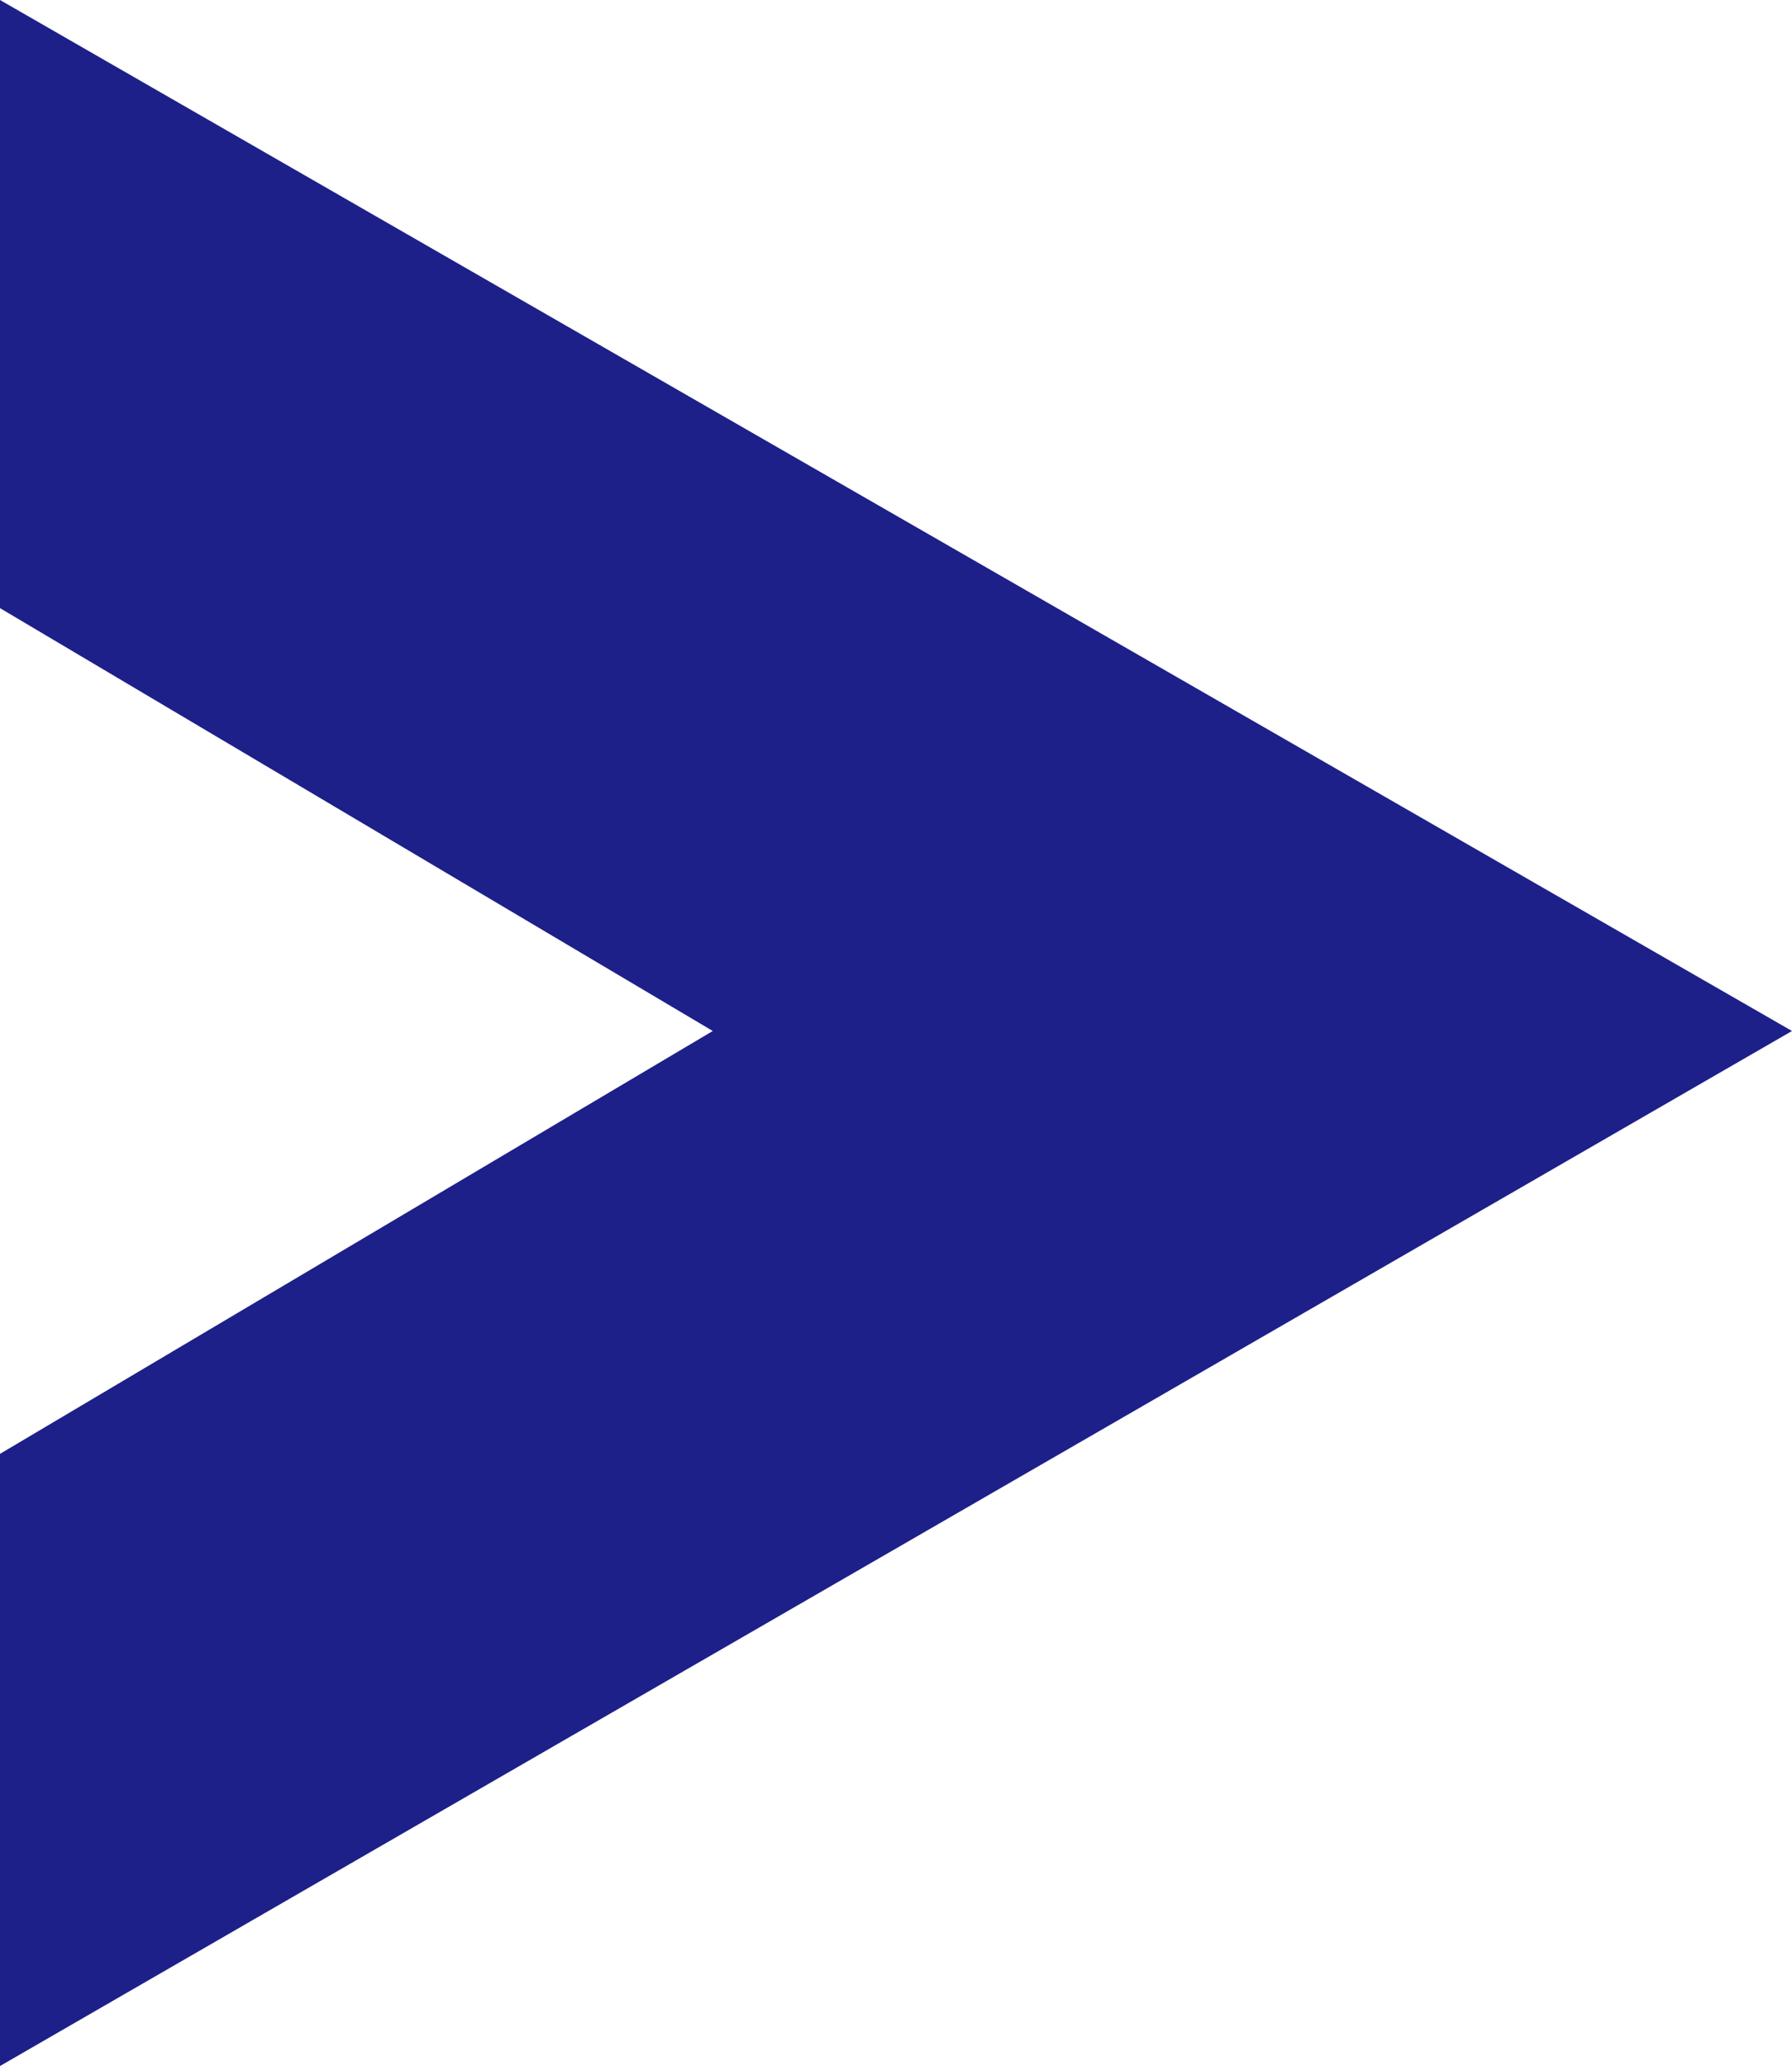 <svg xmlns="http://www.w3.org/2000/svg" width="10.68" height="12.312" viewBox="0 0 10.68 12.312">
  <path id="パス_2072" data-name="パス 2072" d="M6.168-5.832,1.92-8.352v-3.624L12.6-5.832,1.92.336V-3.312Z" transform="translate(-1.92 11.976)" fill="#1d2088"/>
</svg>
